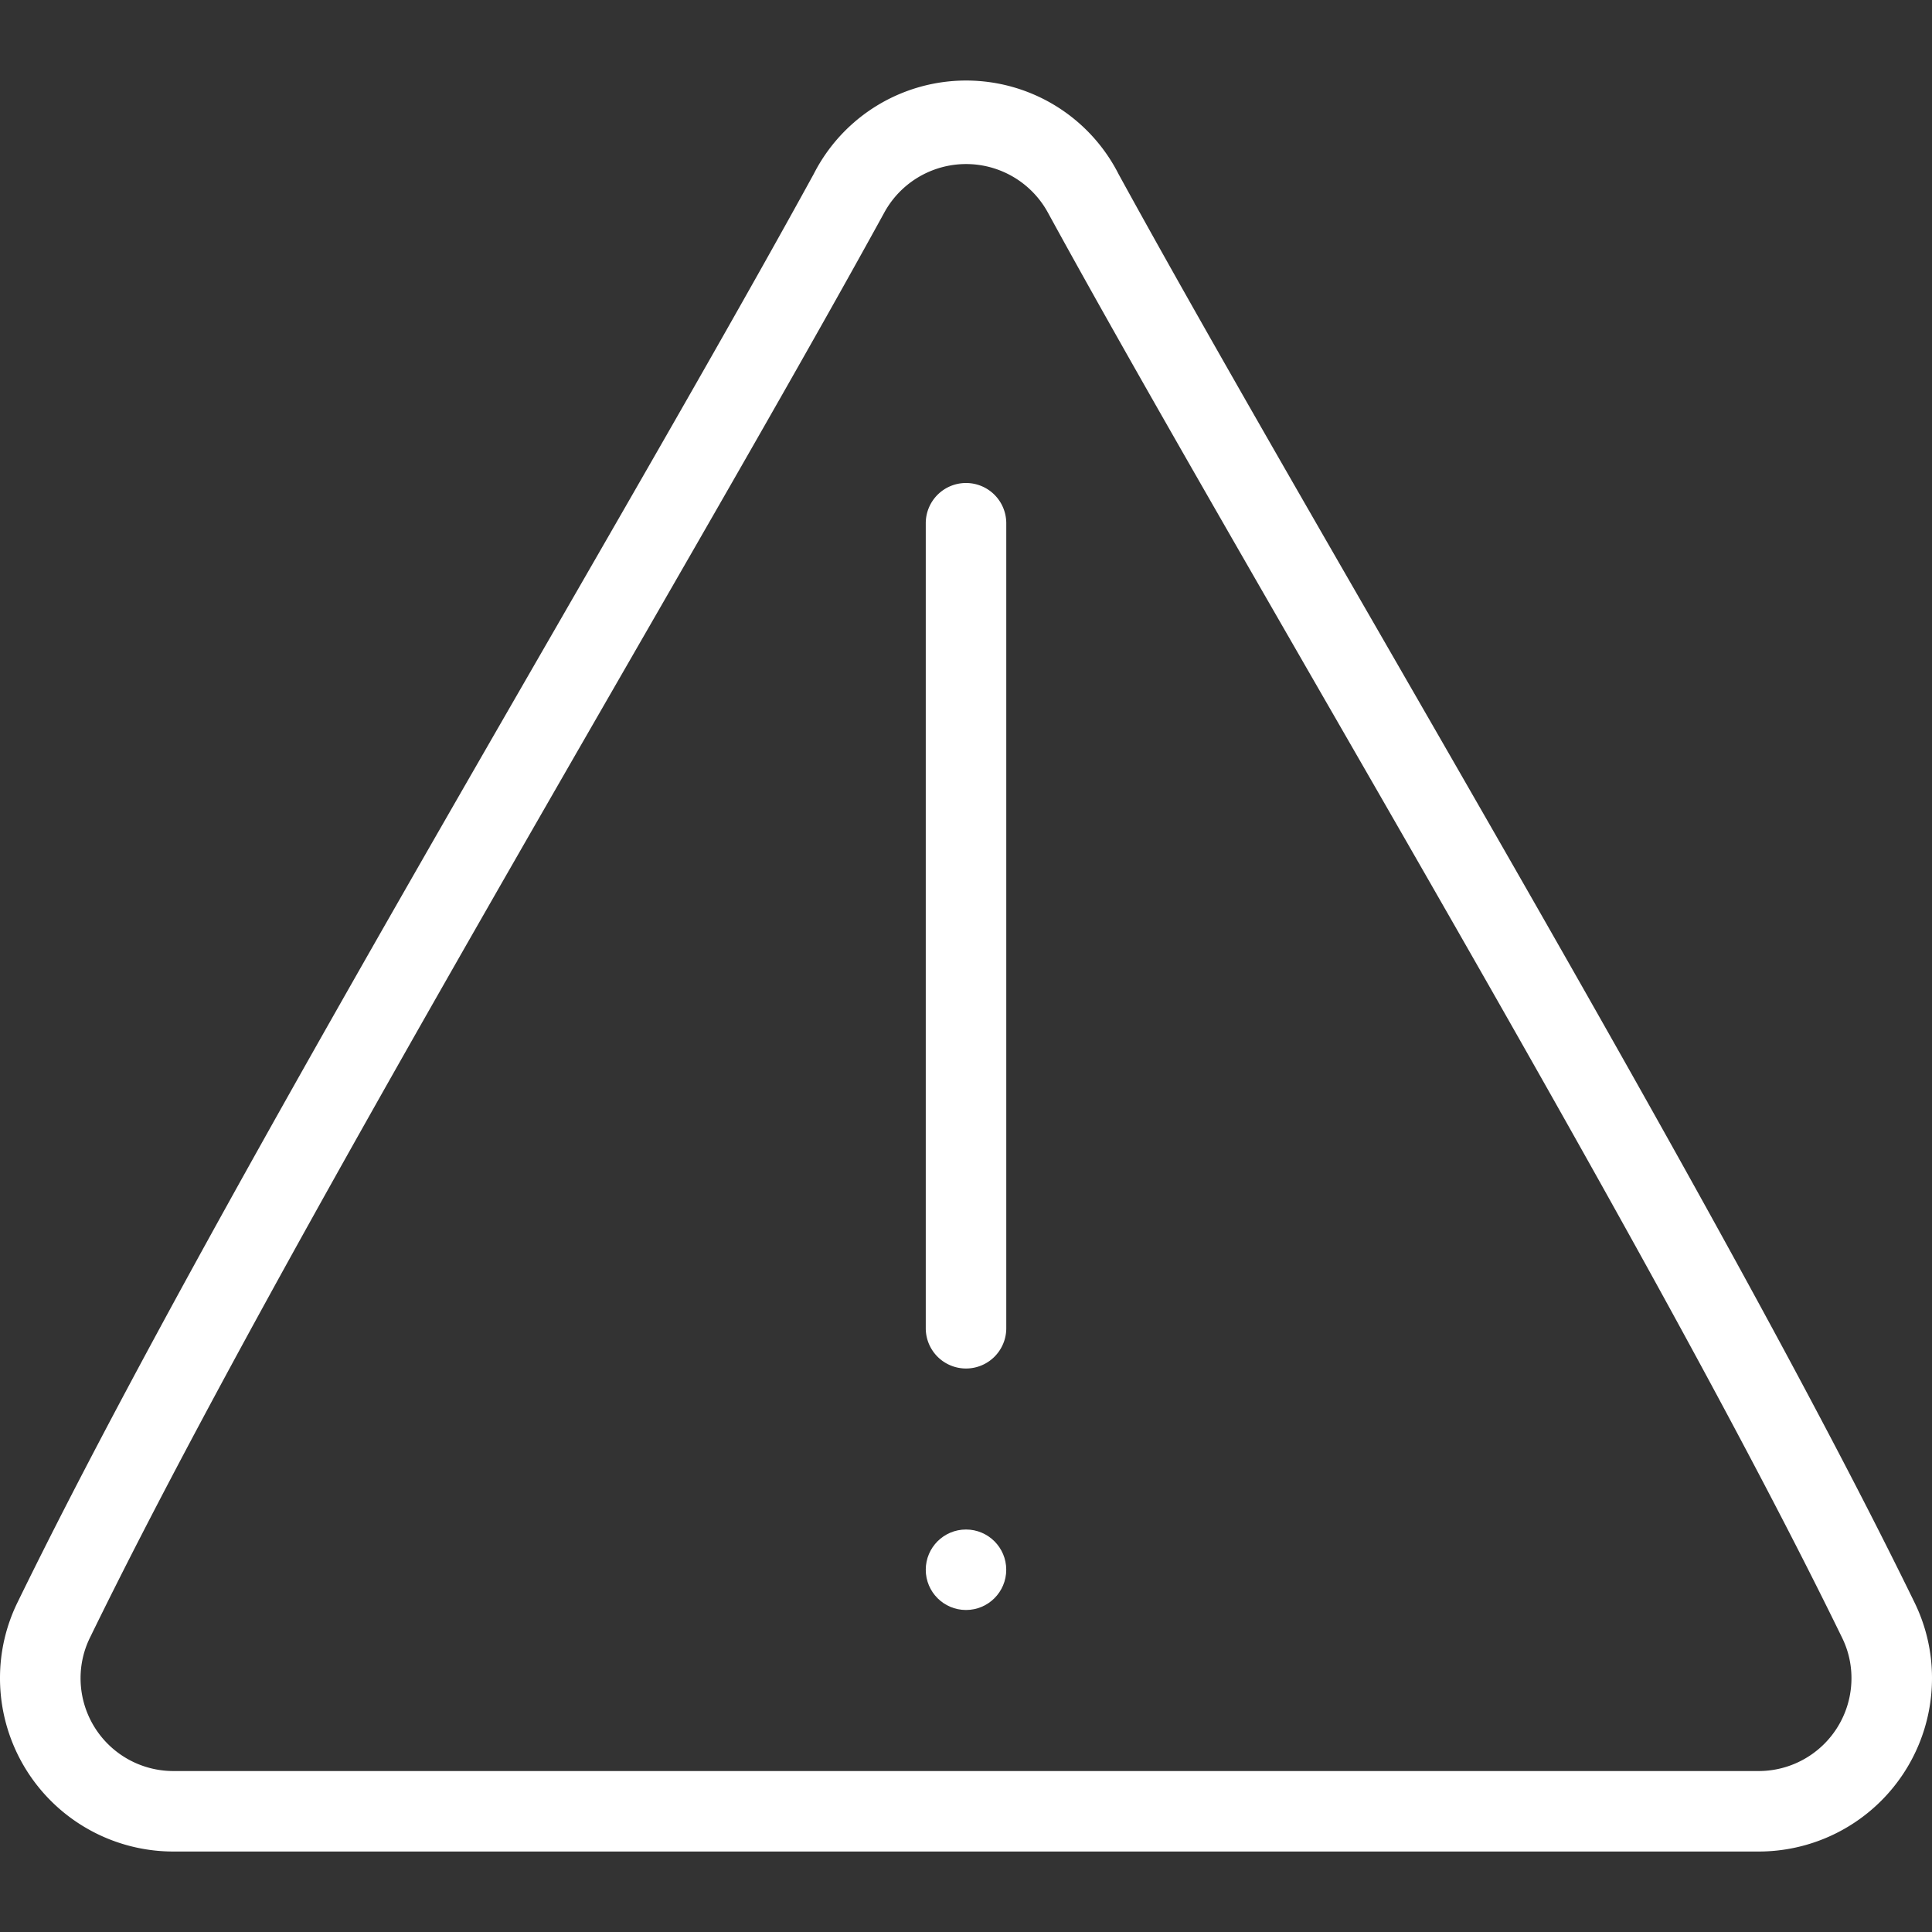 <svg xmlns="http://www.w3.org/2000/svg" xmlns:xlink="http://www.w3.org/1999/xlink" width="64" height="64" viewBox="0 0 64 64"><rect x="0" y="0" width="64" height="64" fill="#333333" stroke="none"/><defs><clipPath id="a"><rect width="64" height="64" transform="translate(360 5018)" fill="#fff"/></clipPath></defs><g transform="translate(-360 -5018)" clip-path="url(#a)"><g transform="translate(360 5018)"><path d="M63.417,53.076h0c-4.261-8.74-11.4-21.136-17.7-32.072-3.3-5.724-6.412-11.129-8.663-15.237a5.664,5.664,0,0,0-10.1,0c-2.253,4.111-5.369,9.521-8.67,15.249C11.982,31.948,4.843,44.339.583,53.076A5.683,5.683,0,0,0,0,55.577a5.743,5.743,0,0,0,5.716,5.757l26.284,0,26.284,0A5.742,5.742,0,0,0,64,55.577,5.683,5.683,0,0,0,63.417,53.076Zm-5.133,5.592H5.719a3.075,3.075,0,0,1-3.05-3.091,3.032,3.032,0,0,1,.314-1.333c4.219-8.654,11.333-21,17.609-31.9,3.307-5.741,6.431-11.164,8.7-15.3a3.088,3.088,0,0,1,5.422,0C36.975,11.18,40.1,16.6,43.4,22.333c6.28,10.9,13.4,23.253,17.617,31.909a3.024,3.024,0,0,1,.315,1.335A3.075,3.075,0,0,1,58.284,58.668Z" fill="#fff"/><path d="M32,16a1.333,1.333,0,0,0-1.333,1.333V44a1.333,1.333,0,1,0,2.667,0V17.335A1.333,1.333,0,0,0,32,16Z" fill="#fff"/><circle cx="1.333" cy="1.333" r="1.333" transform="translate(30.667 50.667)" fill="#fff"/></g></g></svg>